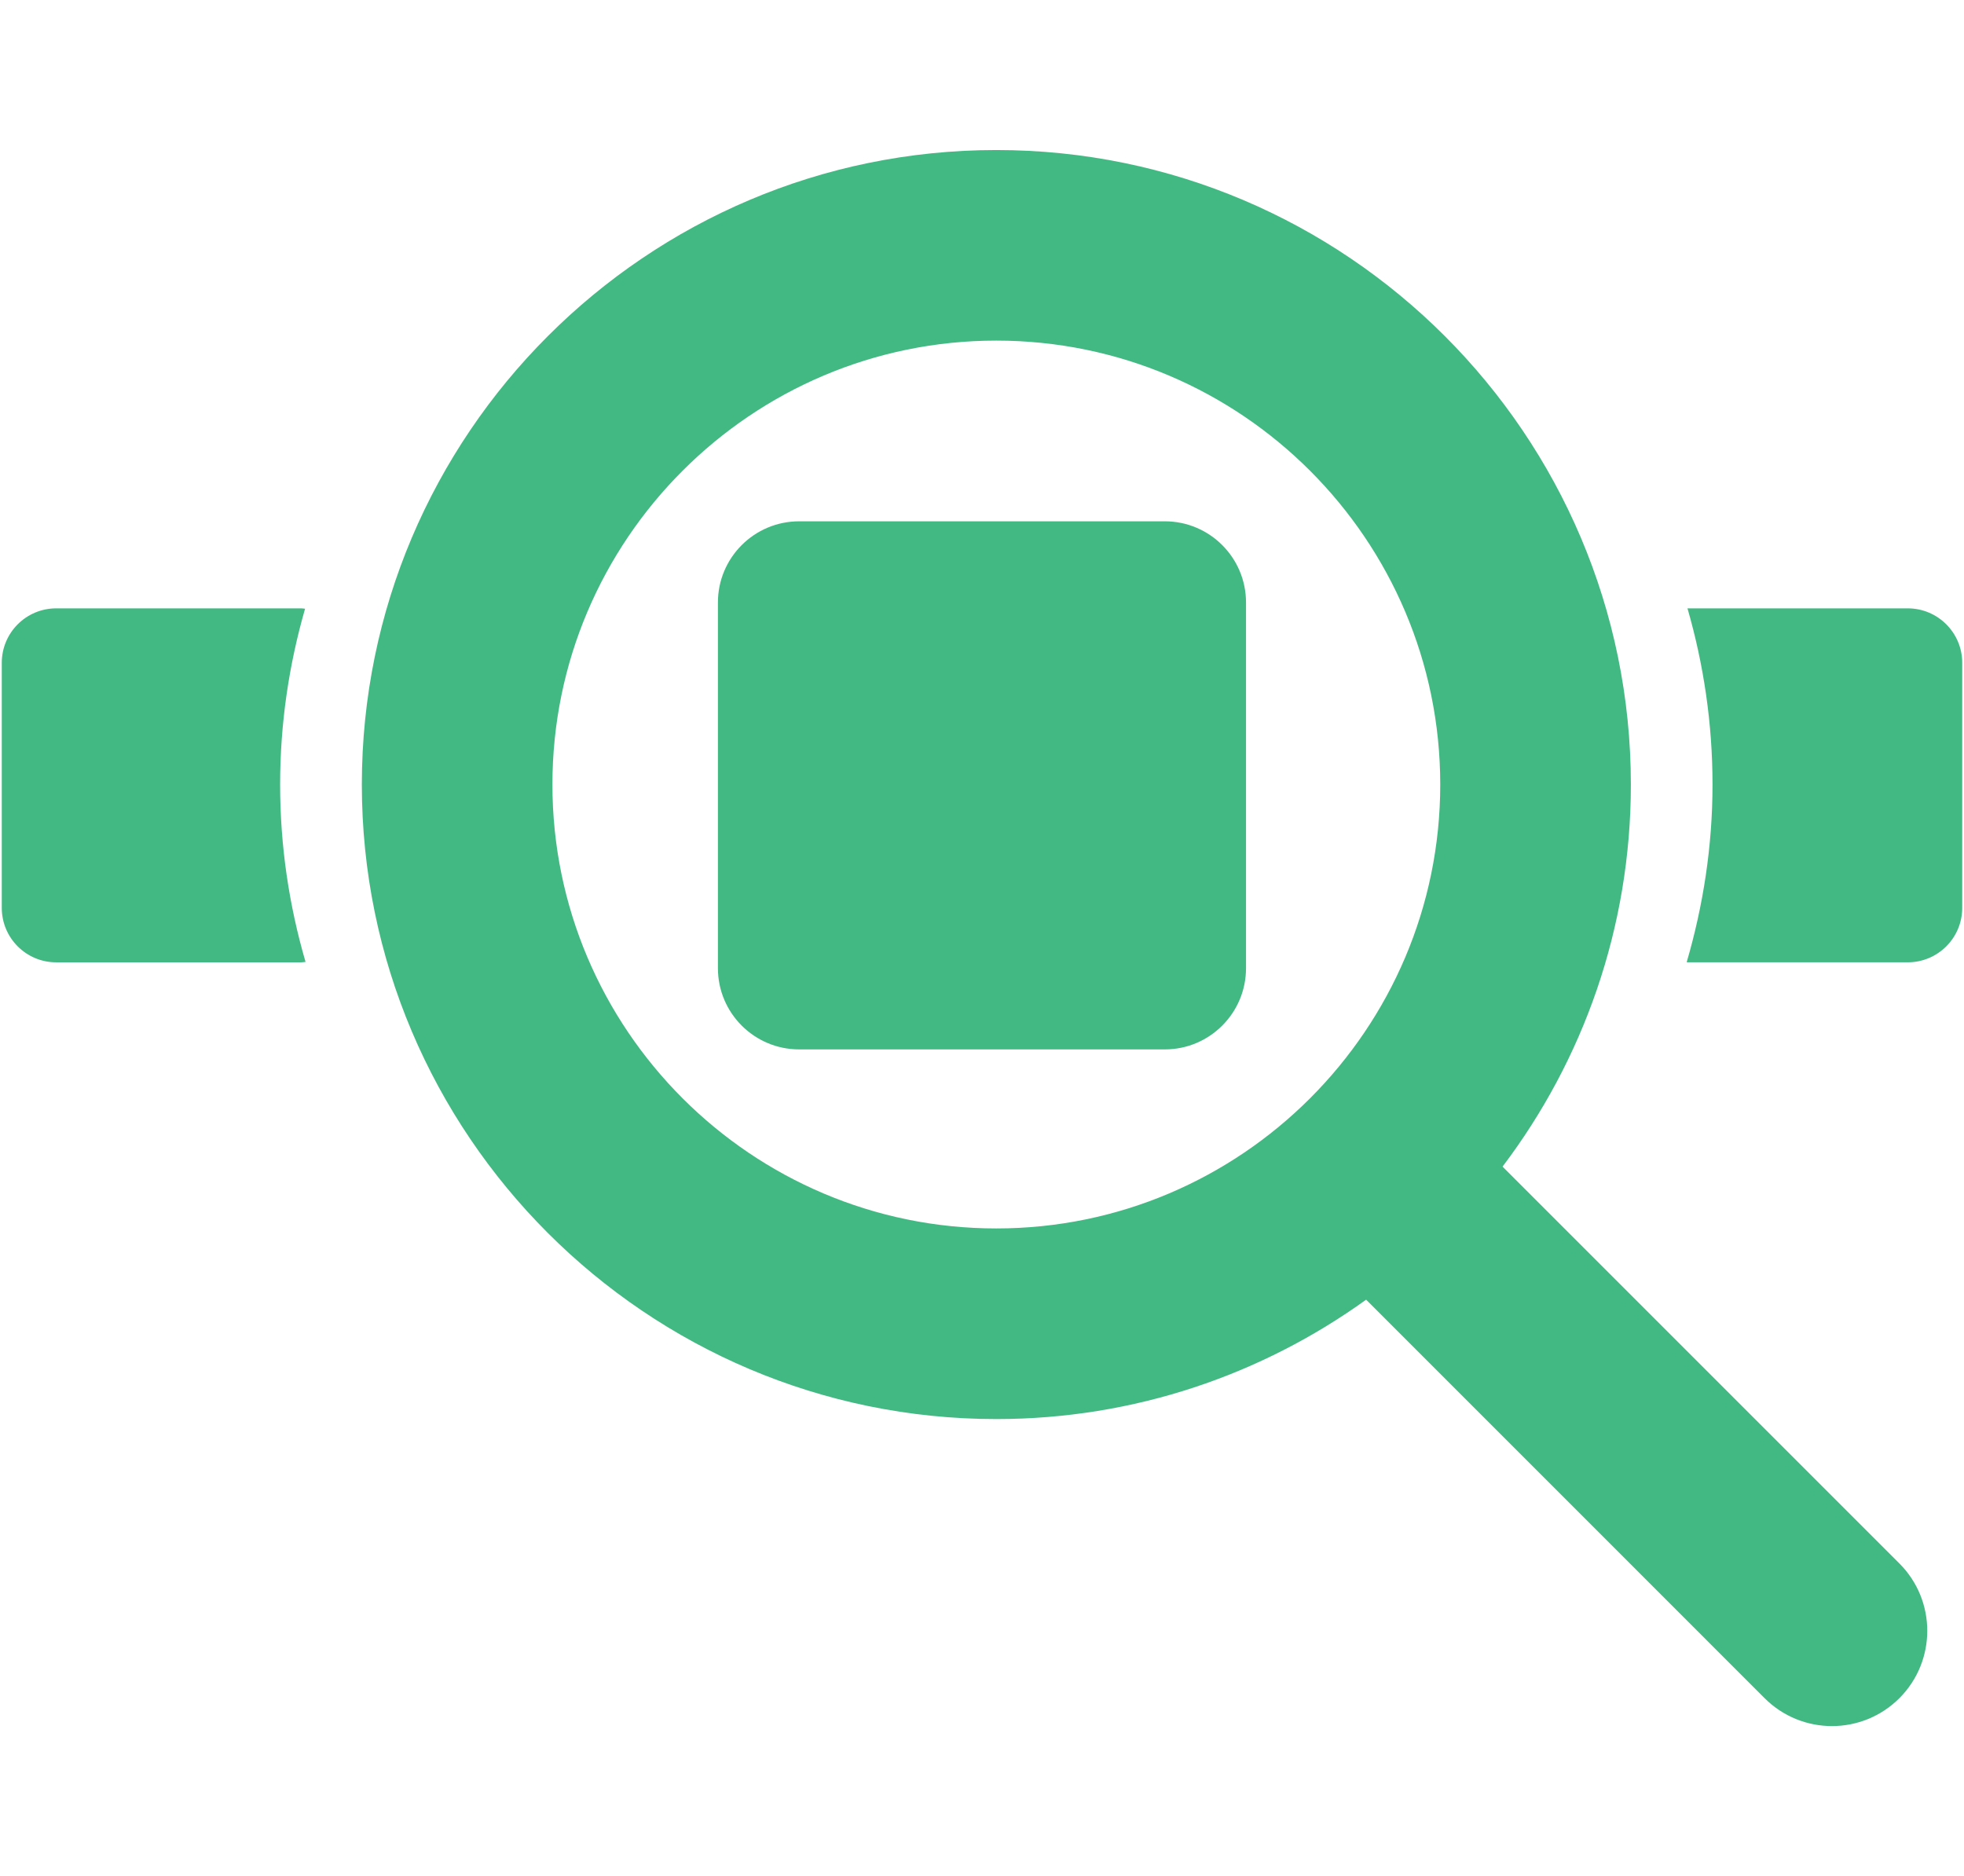 <svg enable-background="new 0 0 87.318 83.411" height="83.411" viewBox="0 0 87.318 83.411" width="87.318" xmlns="http://www.w3.org/2000/svg"><g fill="#42b983"><path d="m84.444 69.509-17.642-17.642c3.58-4.729 5.705-10.613 5.705-16.986 0-15.556-12.654-28.211-28.211-28.211-15.556 0-28.209 12.655-28.209 28.211s12.653 28.21 28.209 28.21c6.133 0 11.807-1.974 16.441-5.308l17.715 17.717c.828.827 1.914 1.241 2.996 1.241 1.086 0 2.17-.414 2.998-1.241 1.652-1.654 1.652-4.337-.002-5.991zm-59.884-34.629c0-10.883 8.852-19.737 19.736-19.737 10.883 0 19.736 8.854 19.736 19.737 0 10.884-8.854 19.736-19.736 19.736-10.884.001-19.736-8.852-19.736-19.736z"/><path d="m55.397 43.044c0 1.995-1.617 3.612-3.611 3.612h-16.255c-1.996 0-3.613-1.617-3.613-3.612v-16.256c0-1.994 1.617-3.611 3.613-3.611h16.255c1.994 0 3.611 1.617 3.611 3.611z"/><path d="m76.137 34.88c0 2.746-.416 5.394-1.15 7.904h9.83c1.336 0 2.422-1.084 2.422-2.421v-10.895c0-1.337-1.086-2.421-2.422-2.421h-9.793c.719 2.489 1.113 5.116 1.113 7.833z"/><path d="m12.454 34.88c0-2.712.393-5.331 1.109-7.816-.057-.004-.111-.017-.168-.017h-10.895c-1.338 0-2.421 1.084-2.421 2.421v10.896c0 1.337 1.083 2.421 2.421 2.421h10.895c.064 0 .125-.014.189-.019-.73-2.504-1.13-5.148-1.13-7.886z"/></g></svg>
